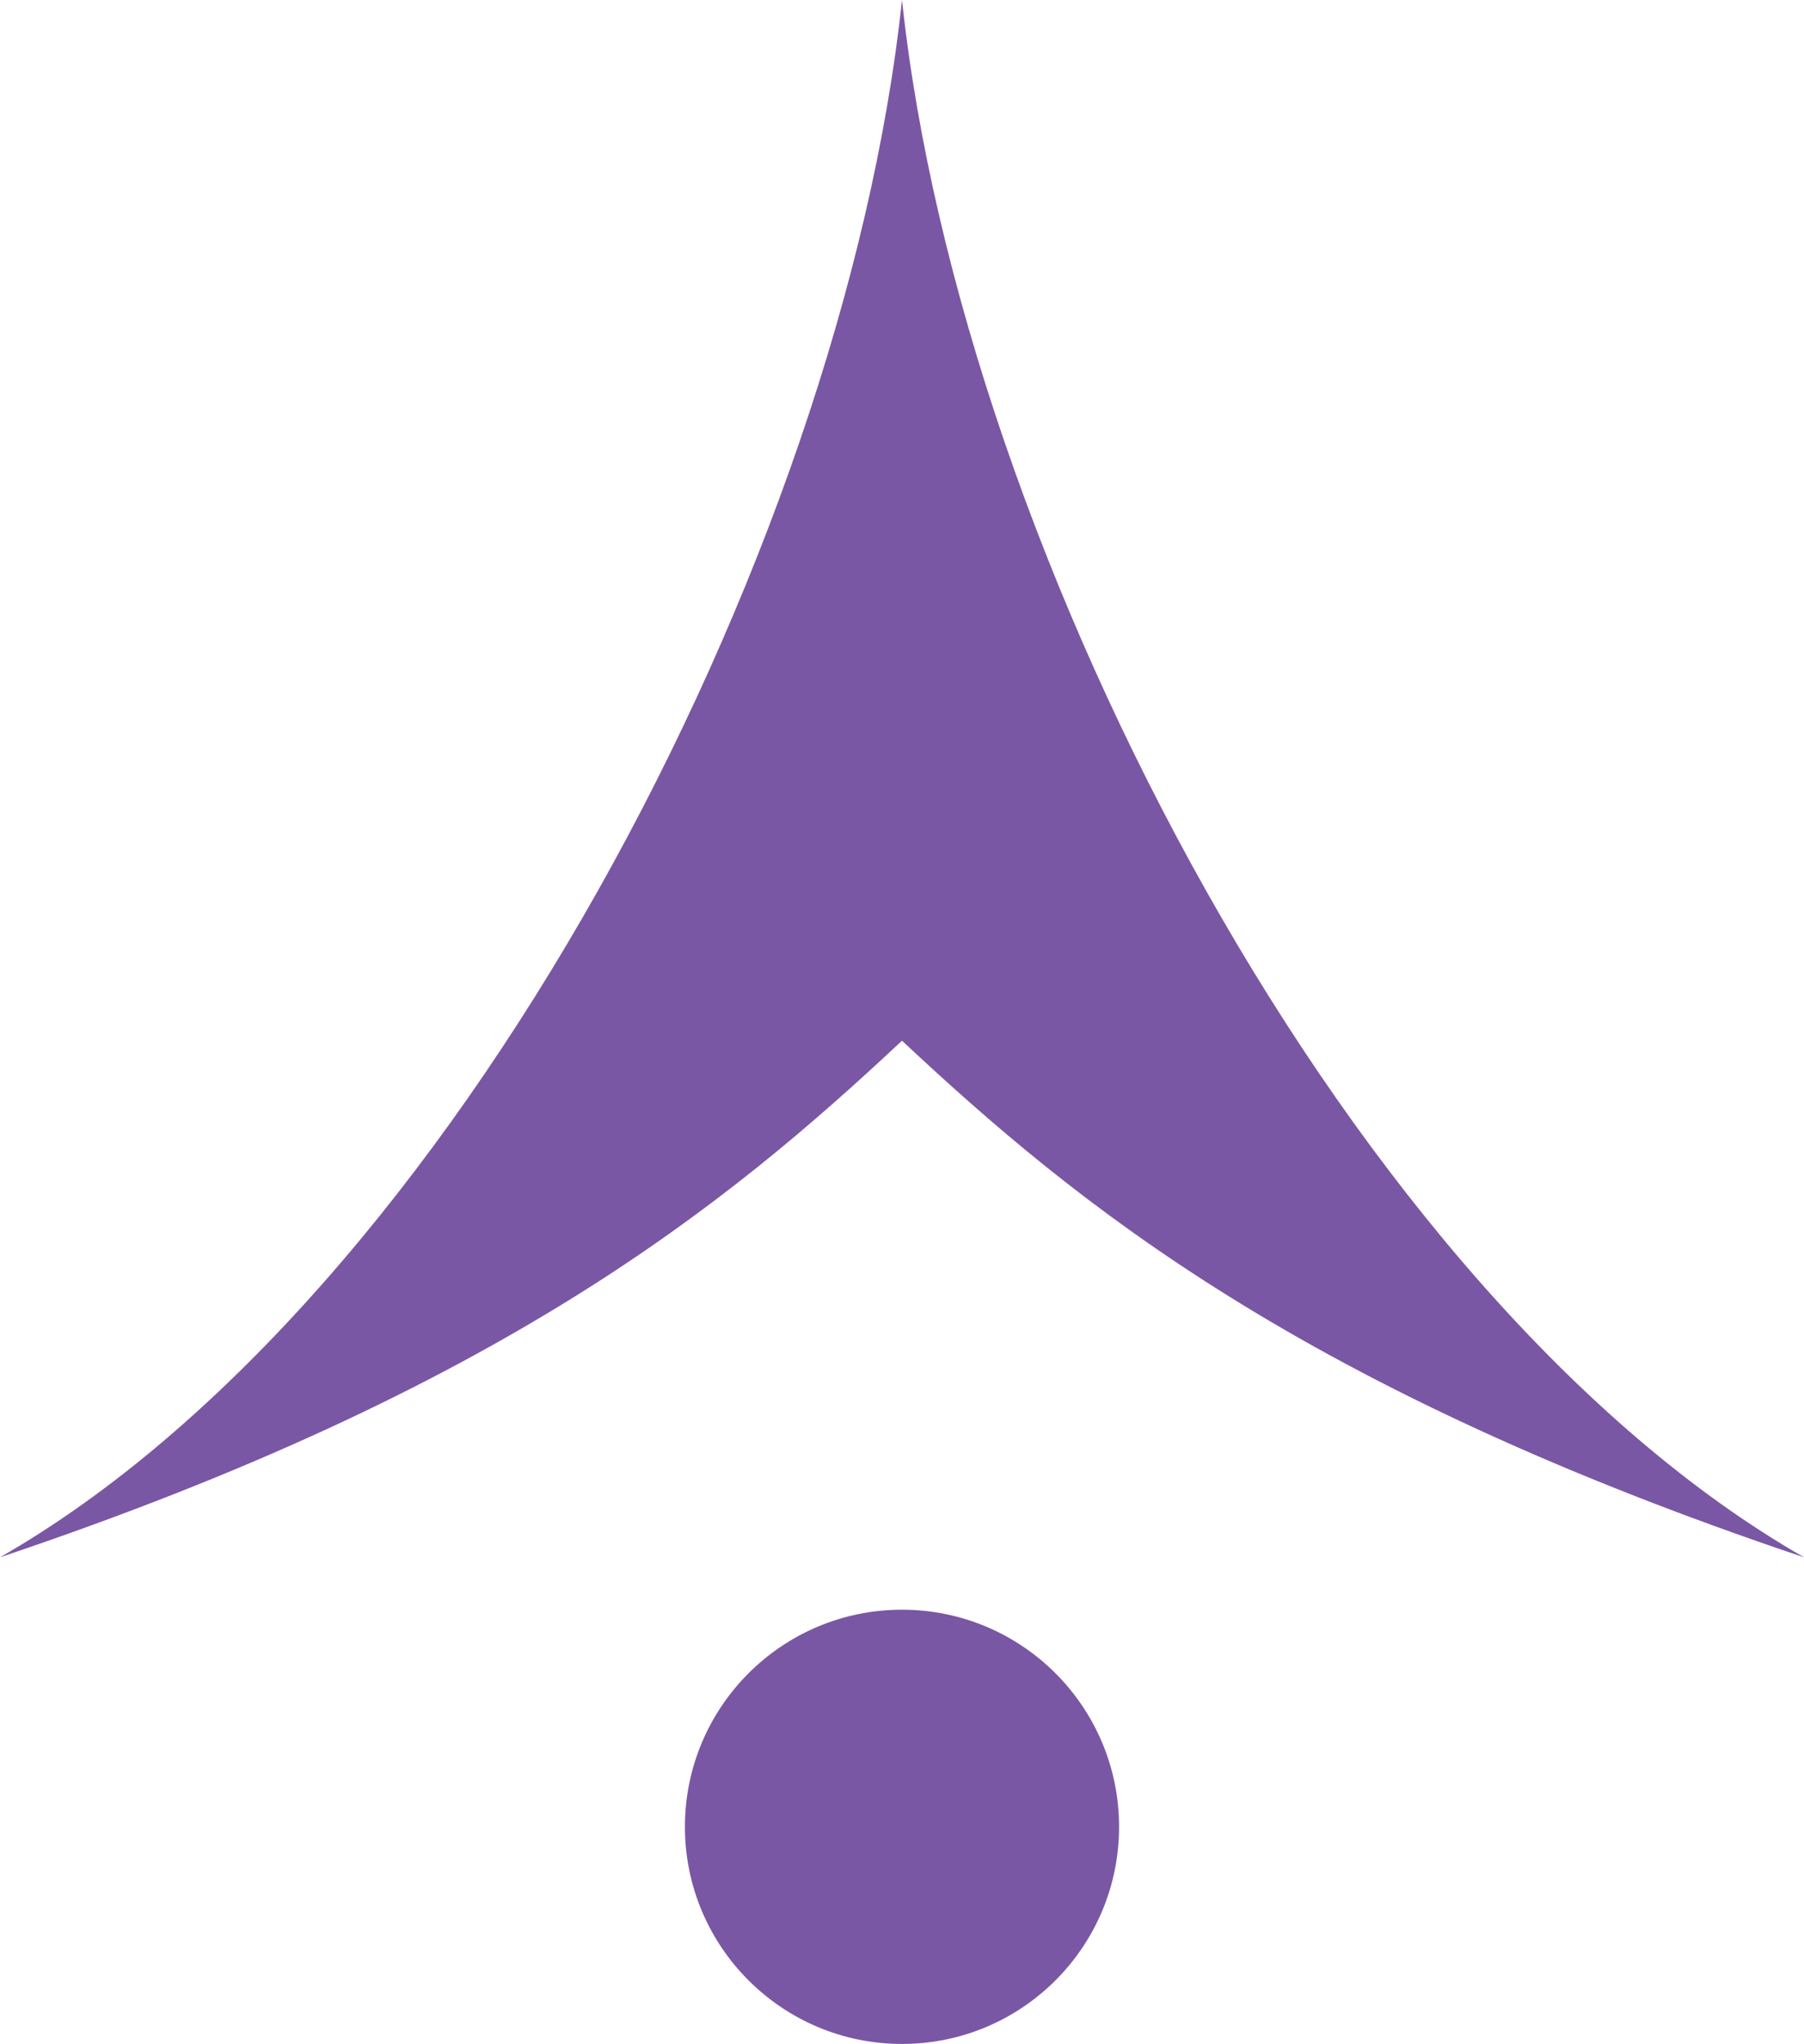 <?xml version="1.0" encoding="iso-8859-1"?>
<!-- Generator: Adobe Illustrator 16.0.0, SVG Export Plug-In . SVG Version: 6.00 Build 0)  -->
<!DOCTYPE svg PUBLIC "-//W3C//DTD SVG 1.1//EN" "http://www.w3.org/Graphics/SVG/1.1/DTD/svg11.dtd">
<svg version="1.1" xmlns="http://www.w3.org/2000/svg" xmlns:xlink="http://www.w3.org/1999/xlink" x="0px" y="0px"
	 width="160.668px" height="182px" viewBox="0 0 160.668 182" style="enable-background:new 0 0 160.668 182;" xml:space="preserve"
	>
<g id="Aerial_Hazard">
	<g>
		<path style="fill:#7A57A4;" d="M80.334,0C75.037,49.642,40.167,115.667,0,138.667h0.001c44.665-15,64.665-31.333,80.333-46
			c15.668,14.667,35.668,31,80.333,46h0.001C120.501,115.667,85.631,49.642,80.334,0z"/>
	</g>
	<circle style="fill:#7A57A4;" cx="80.334" cy="162.667" r="19.333"/>
</g>
<g id="Layer_1">
</g>
</svg>
